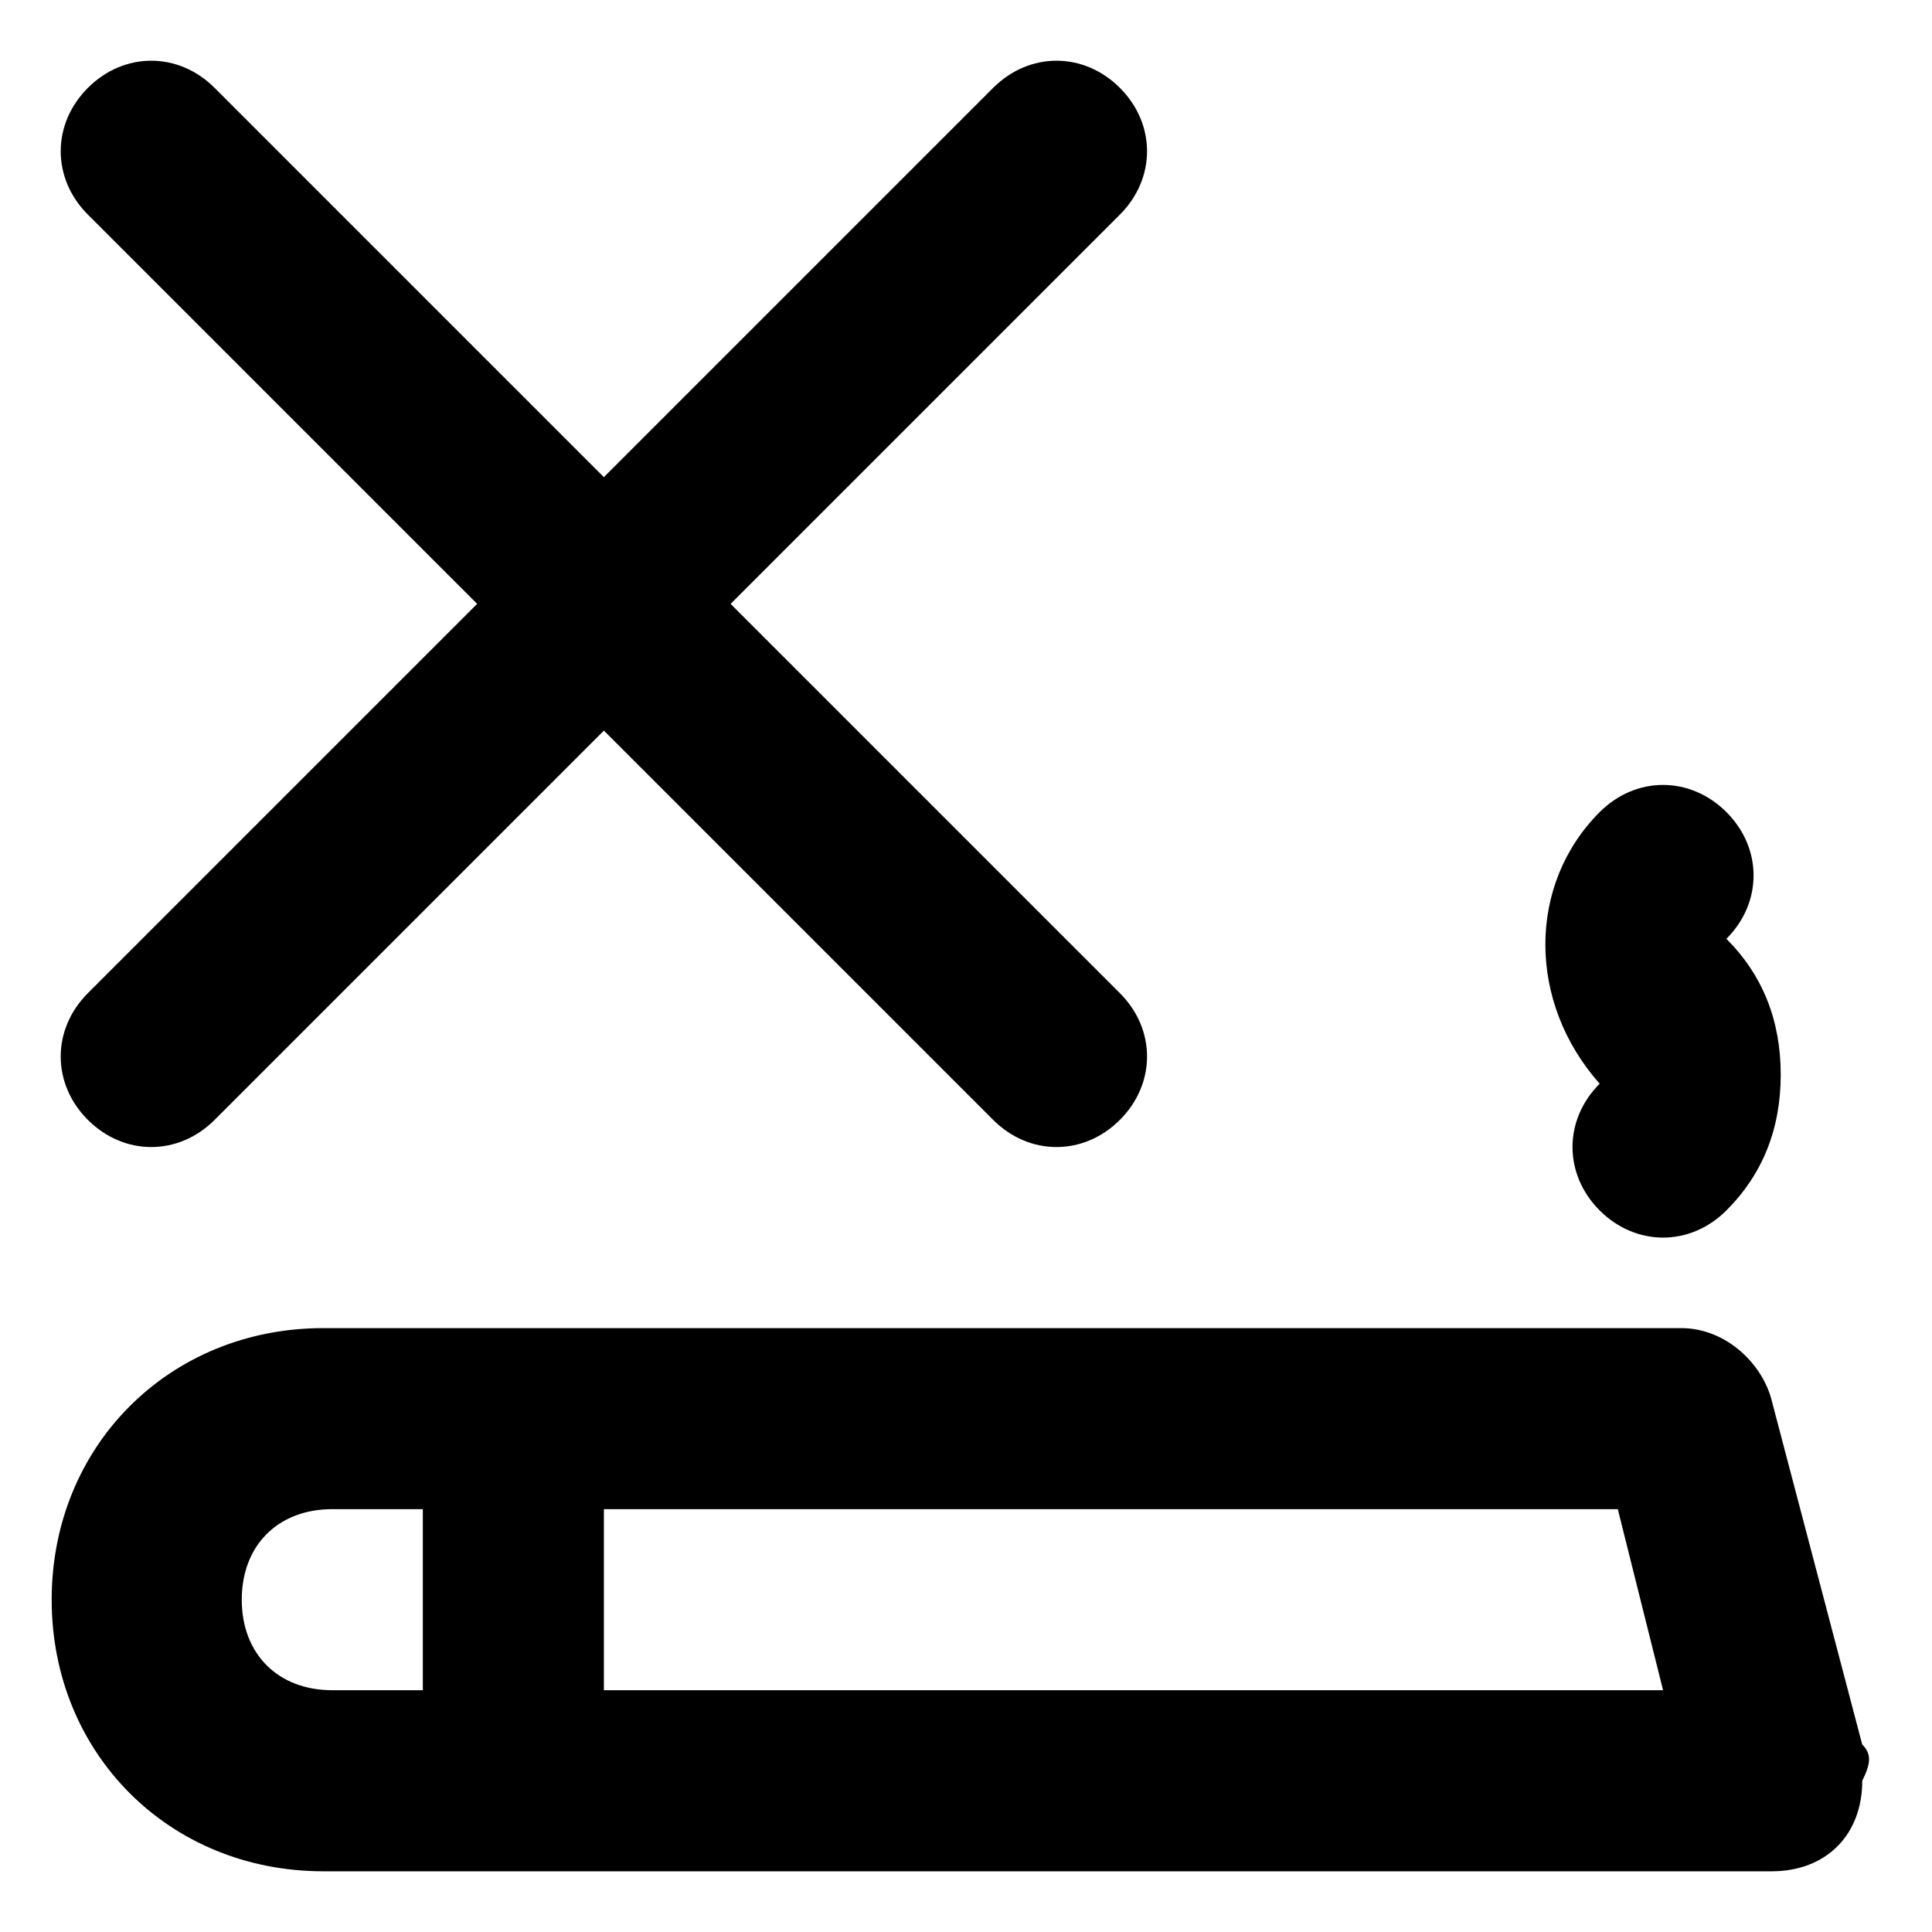 <?xml version="1.0" encoding="UTF-8"?>
<!-- Uploaded to: SVG Repo, www.svgrepo.com, Generator: SVG Repo Mixer Tools -->
<svg fill="#000000" width="800px" height="800px" version="1.1" viewBox="144 144 512 512" xmlns="http://www.w3.org/2000/svg">
 <g>
  <path d="m567.93 431.19c-9.598 9.598-9.598 23.992 0 33.586 9.598 9.598 23.992 9.598 33.586 0 9.598-9.598 14.395-21.594 14.395-35.988 0-14.395-4.797-26.391-14.395-35.988 9.598-9.598 9.598-23.992 0-33.586-9.598-9.598-23.992-9.598-33.586 0-19.191 19.195-19.191 50.383 0 71.977z"/>
  <path d="m637.51 606.32-23.992-91.164c-2.398-9.598-11.996-19.191-23.992-19.191h-359.86c-40.785 0-71.973 31.188-71.973 71.973s31.188 71.973 71.973 71.973h383.86c14.395 0 23.992-9.598 23.992-23.992 2.398-4.801 2.398-7.199 0-9.598zm-429.44-38.387c0-14.395 9.598-23.992 23.992-23.992h23.992v47.98h-23.992c-14.395 0.004-23.992-9.594-23.992-23.988zm95.965 23.992v-47.98h268.7l11.996 47.98z"/>
  <path d="m167.29 440.78c9.598 9.598 23.992 9.598 33.586 0l103.16-103.16 103.16 103.16c9.598 9.598 23.992 9.598 33.586 0 9.598-9.598 9.598-23.992 0-33.586l-103.16-103.16 103.16-103.16c9.598-9.598 9.598-23.992 0-33.586-9.598-9.598-23.992-9.598-33.586 0l-103.16 103.16-103.16-103.16c-9.598-9.598-23.992-9.598-33.586 0-9.598 9.598-9.598 23.992 0 33.586l103.16 103.16-103.16 103.16c-9.598 9.602-9.598 23.996-0.004 33.59z"/>
 </g>
</svg>